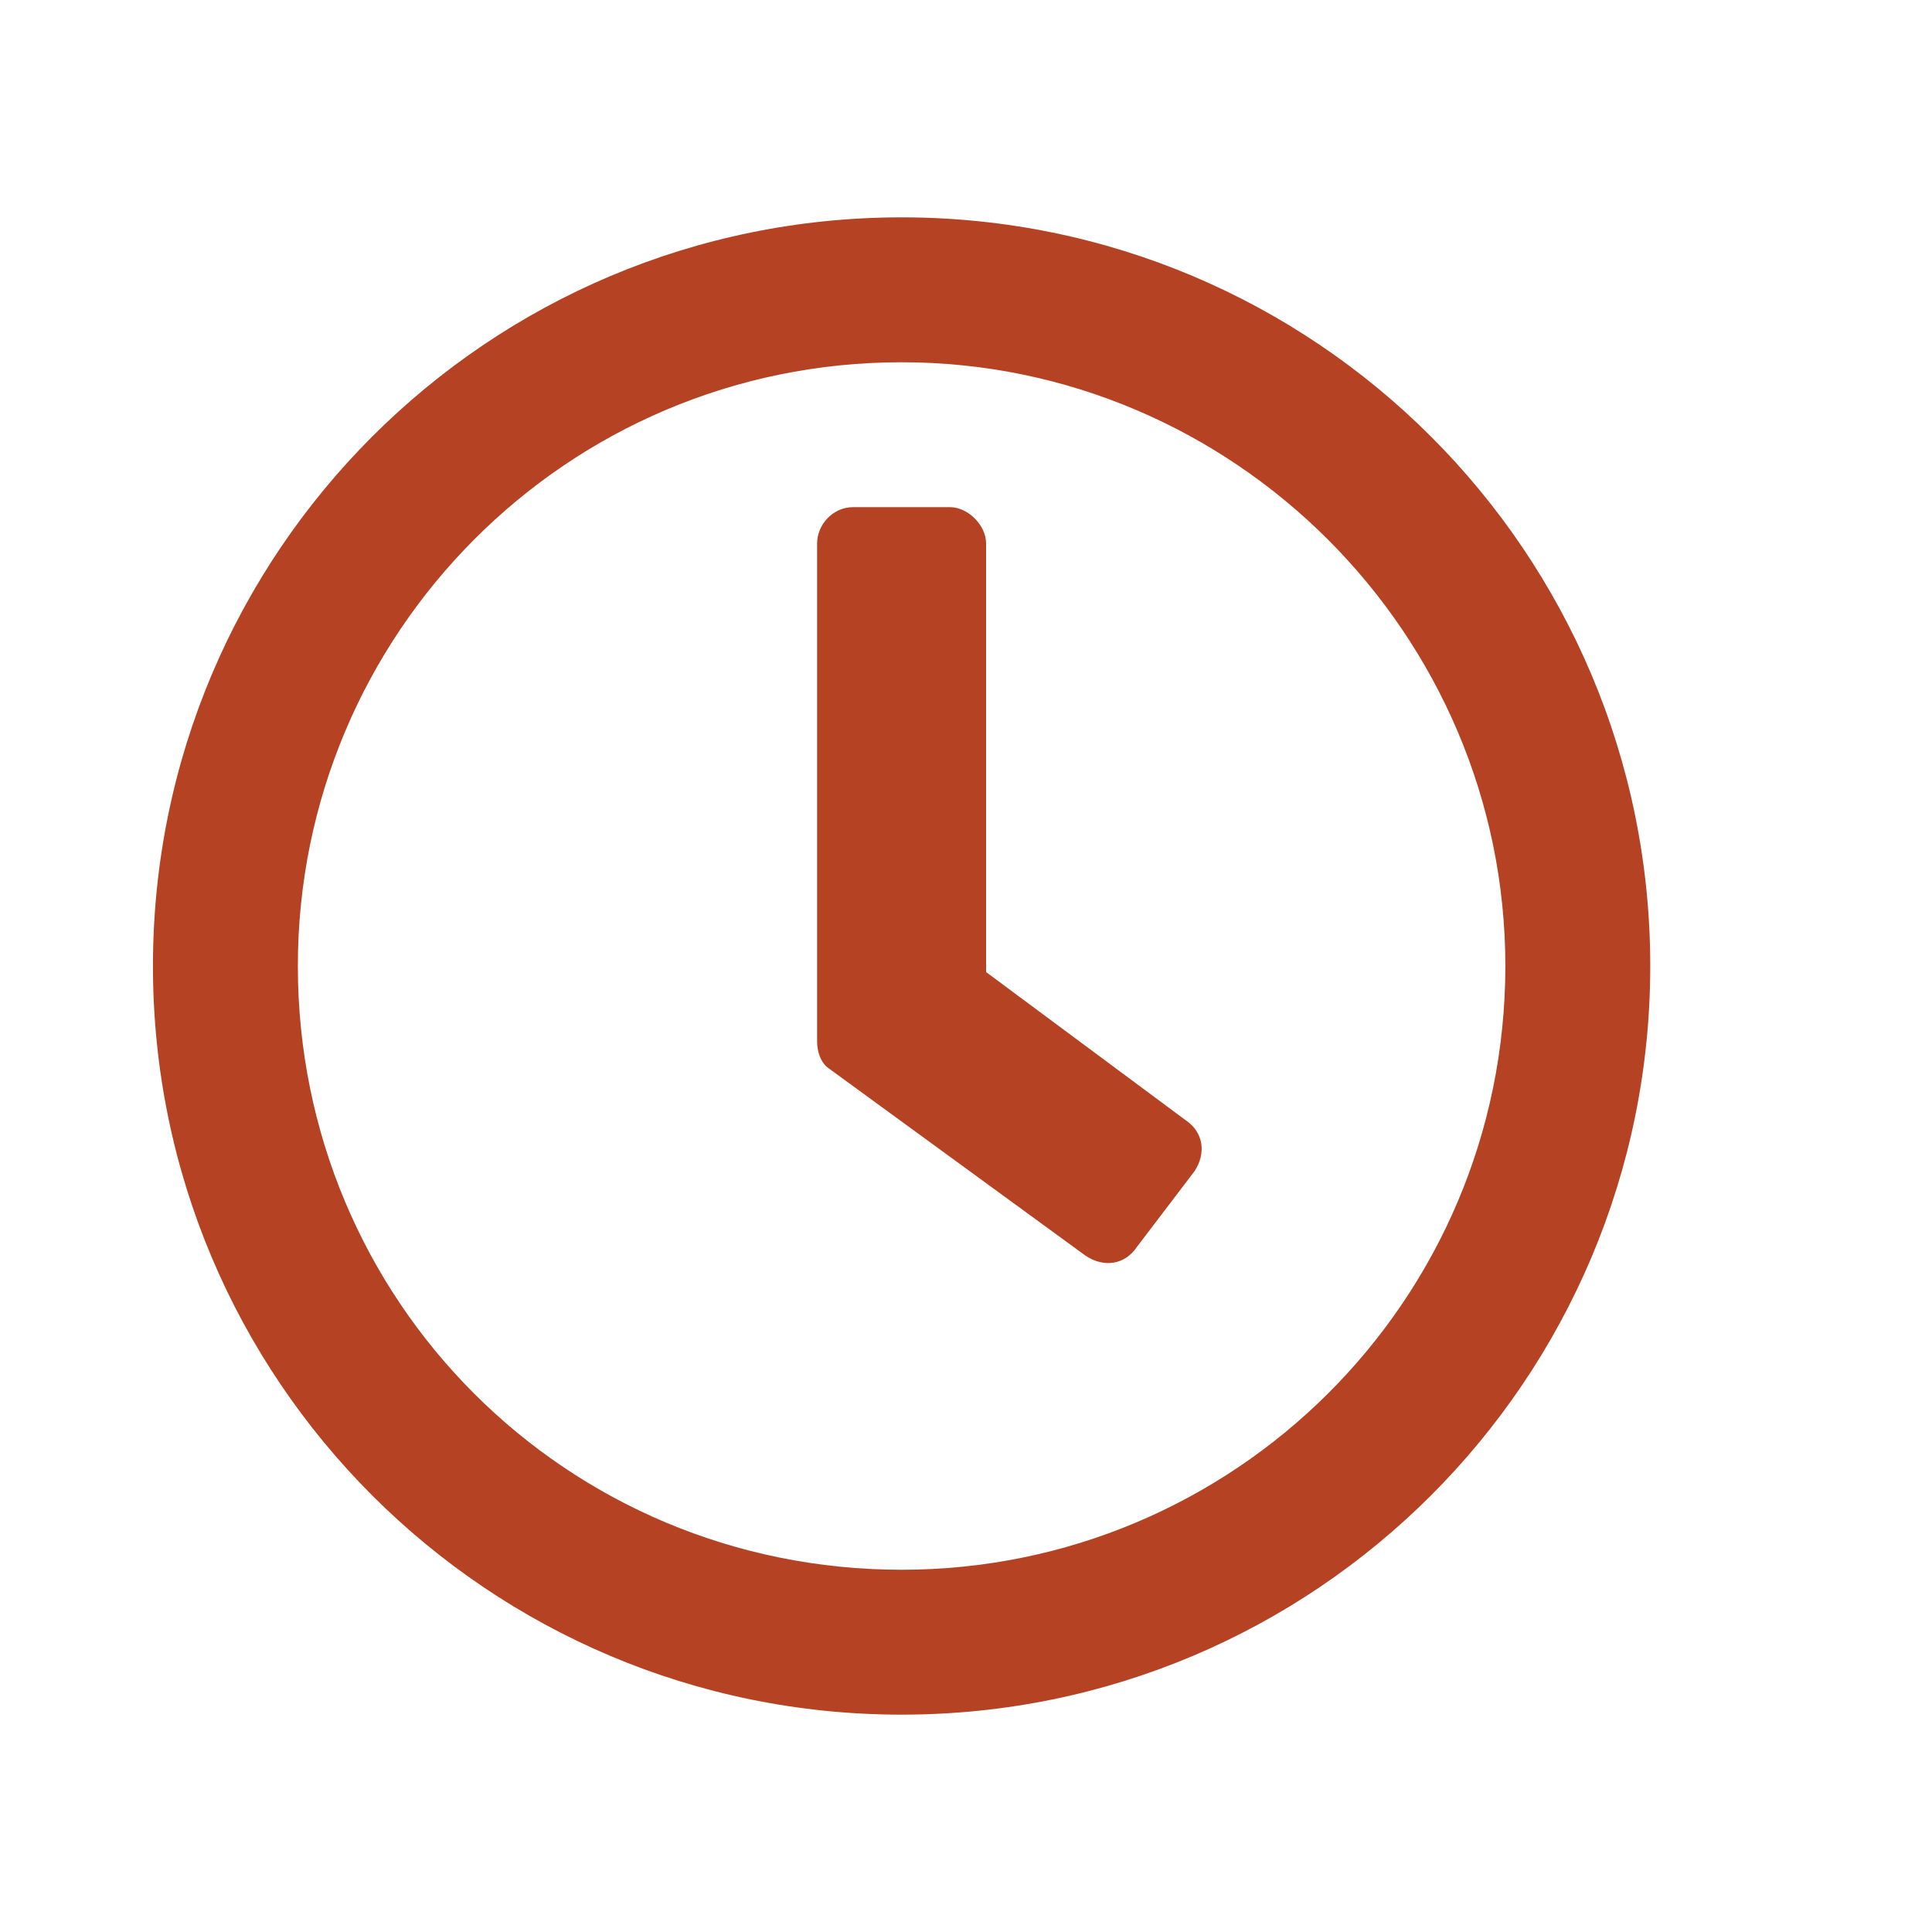 <?xml version="1.0" encoding="UTF-8"?> <svg xmlns="http://www.w3.org/2000/svg" viewBox="0 0 30.00 30.00" data-guides="{&quot;vertical&quot;:[],&quot;horizontal&quot;:[]}"><defs></defs><path fill="#b54223" stroke="none" fill-opacity="1" stroke-width="1" stroke-opacity="1" id="tSvg1588c6b9f2a" title="Path 2" d="M14 3.375C20.422 3.375 25.625 8.578 25.625 15C25.625 21.422 20.422 26.625 14 26.625C7.578 26.625 2.375 21.422 2.375 15C2.375 8.578 7.578 3.375 14 3.375ZM14 24.375C19.156 24.375 23.375 20.203 23.375 15C23.375 9.844 19.156 5.625 14 5.625C8.797 5.625 4.625 9.844 4.625 15C4.625 20.203 8.797 24.375 14 24.375ZM16.859 19.5C15.531 18.531 14.203 17.562 12.875 16.594C12.734 16.5 12.688 16.312 12.688 16.172C12.688 13.594 12.688 11.016 12.688 8.438C12.688 8.156 12.922 7.875 13.25 7.875C13.75 7.875 14.25 7.875 14.75 7.875C15.031 7.875 15.312 8.156 15.312 8.438C15.312 10.656 15.312 12.875 15.312 15.094C16.344 15.859 17.375 16.625 18.406 17.391C18.688 17.578 18.734 17.906 18.547 18.188C18.25 18.578 17.953 18.969 17.656 19.359C17.469 19.641 17.141 19.688 16.859 19.5Z"></path></svg> 